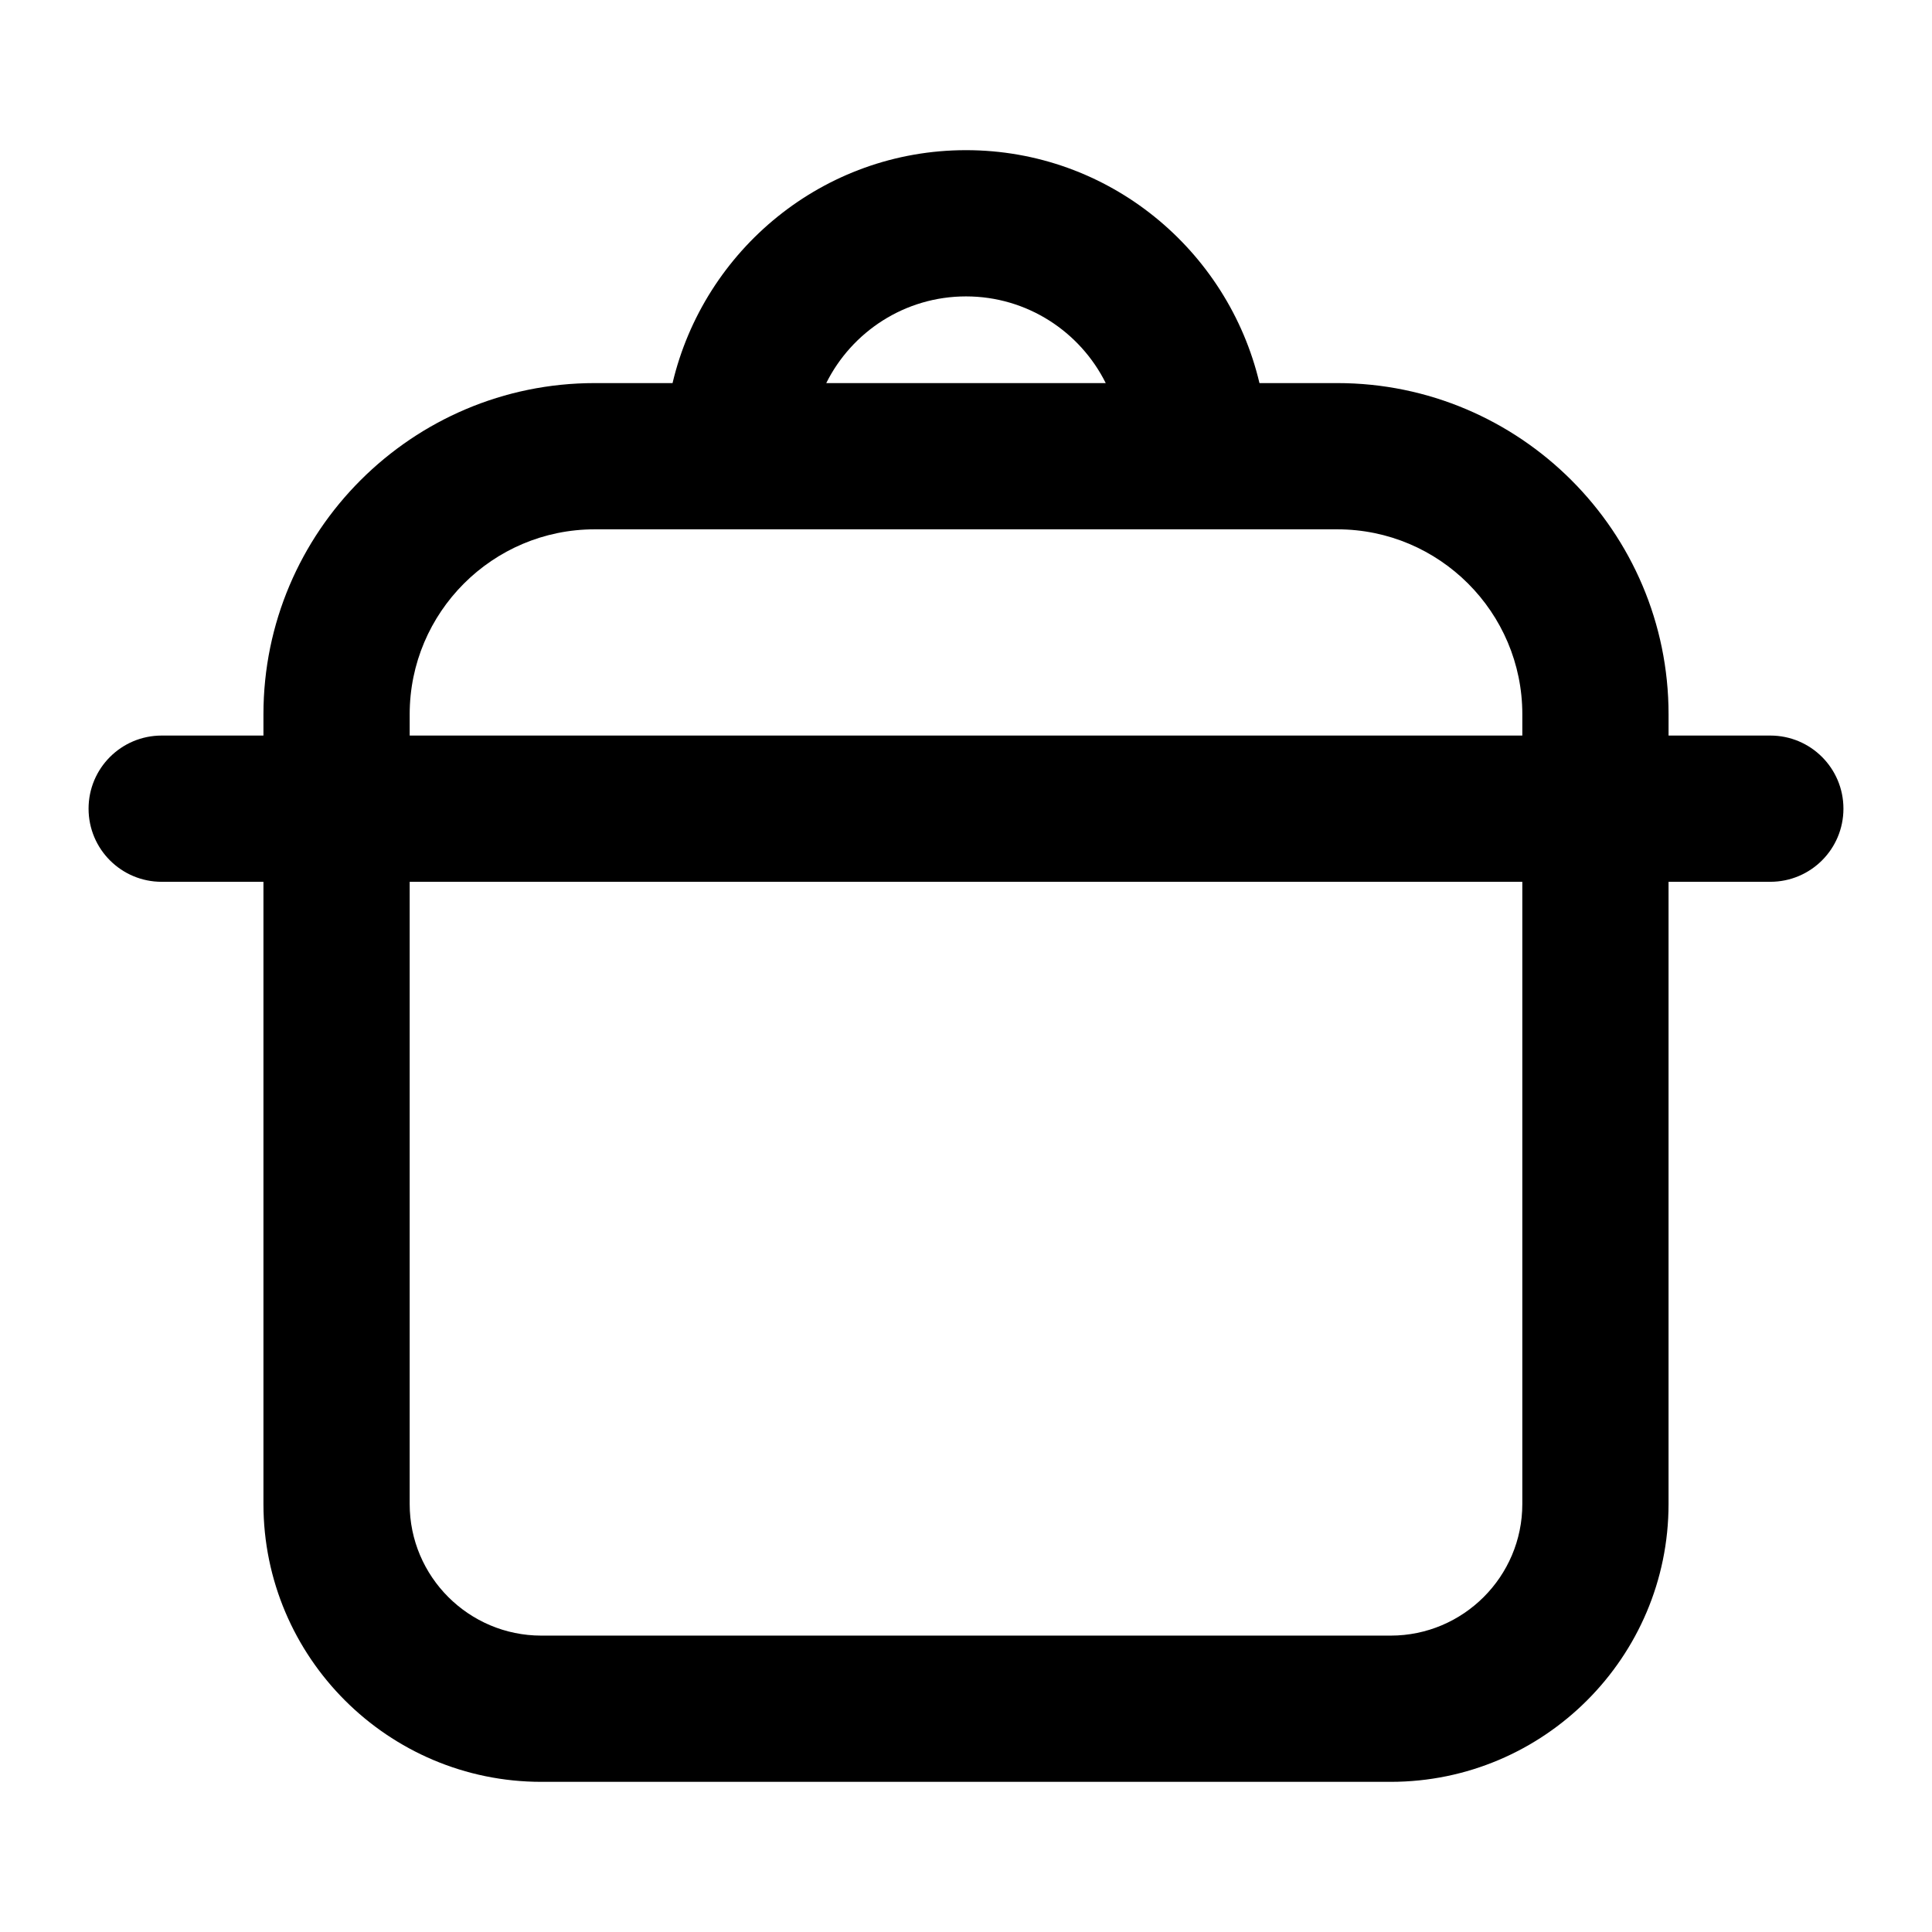 <?xml version="1.0" encoding="UTF-8"?>
<!-- Uploaded to: ICON Repo, www.iconrepo.com, Generator: ICON Repo Mixer Tools -->
<svg fill="#000000" width="800px" height="800px" version="1.1" viewBox="144 144 512 512" xmlns="http://www.w3.org/2000/svg">
 <path d="m613.15 338.93h-26.965v-5.641c0-48.387-39.379-87.766-87.785-87.766h-20.629c-8.355-35.301-39.953-61.727-77.77-61.727-37.82 0-69.418 26.426-77.77 61.727h-20.633c-48.406 0-87.785 39.379-87.785 87.766v5.641h-26.965c-10.711 0-19.379 8.668-19.379 19.379 0 10.711 8.668 19.379 19.379 19.379h26.965v164.89c0 40.609 33.039 73.629 73.648 73.629h225.07c40.609 0 73.648-33.02 73.648-73.629v-164.89l26.969-0.004c10.711 0 19.379-8.668 19.379-19.379 0-10.711-8.668-19.375-19.379-19.375zm-213.15-116.38c16.199 0 30.258 9.367 37.031 22.973h-74.066c6.777-13.605 20.836-22.973 37.035-22.973zm-147.43 110.74c0-27.023 21.988-49.012 49.031-49.012h196.8c27.043 0 49.031 21.988 49.031 49.012v5.641h-294.86zm294.86 209.29c0 19.227-15.648 34.875-34.895 34.875h-225.07c-19.246 0-34.895-15.648-34.895-34.875v-164.89h294.86z"/>
</svg>